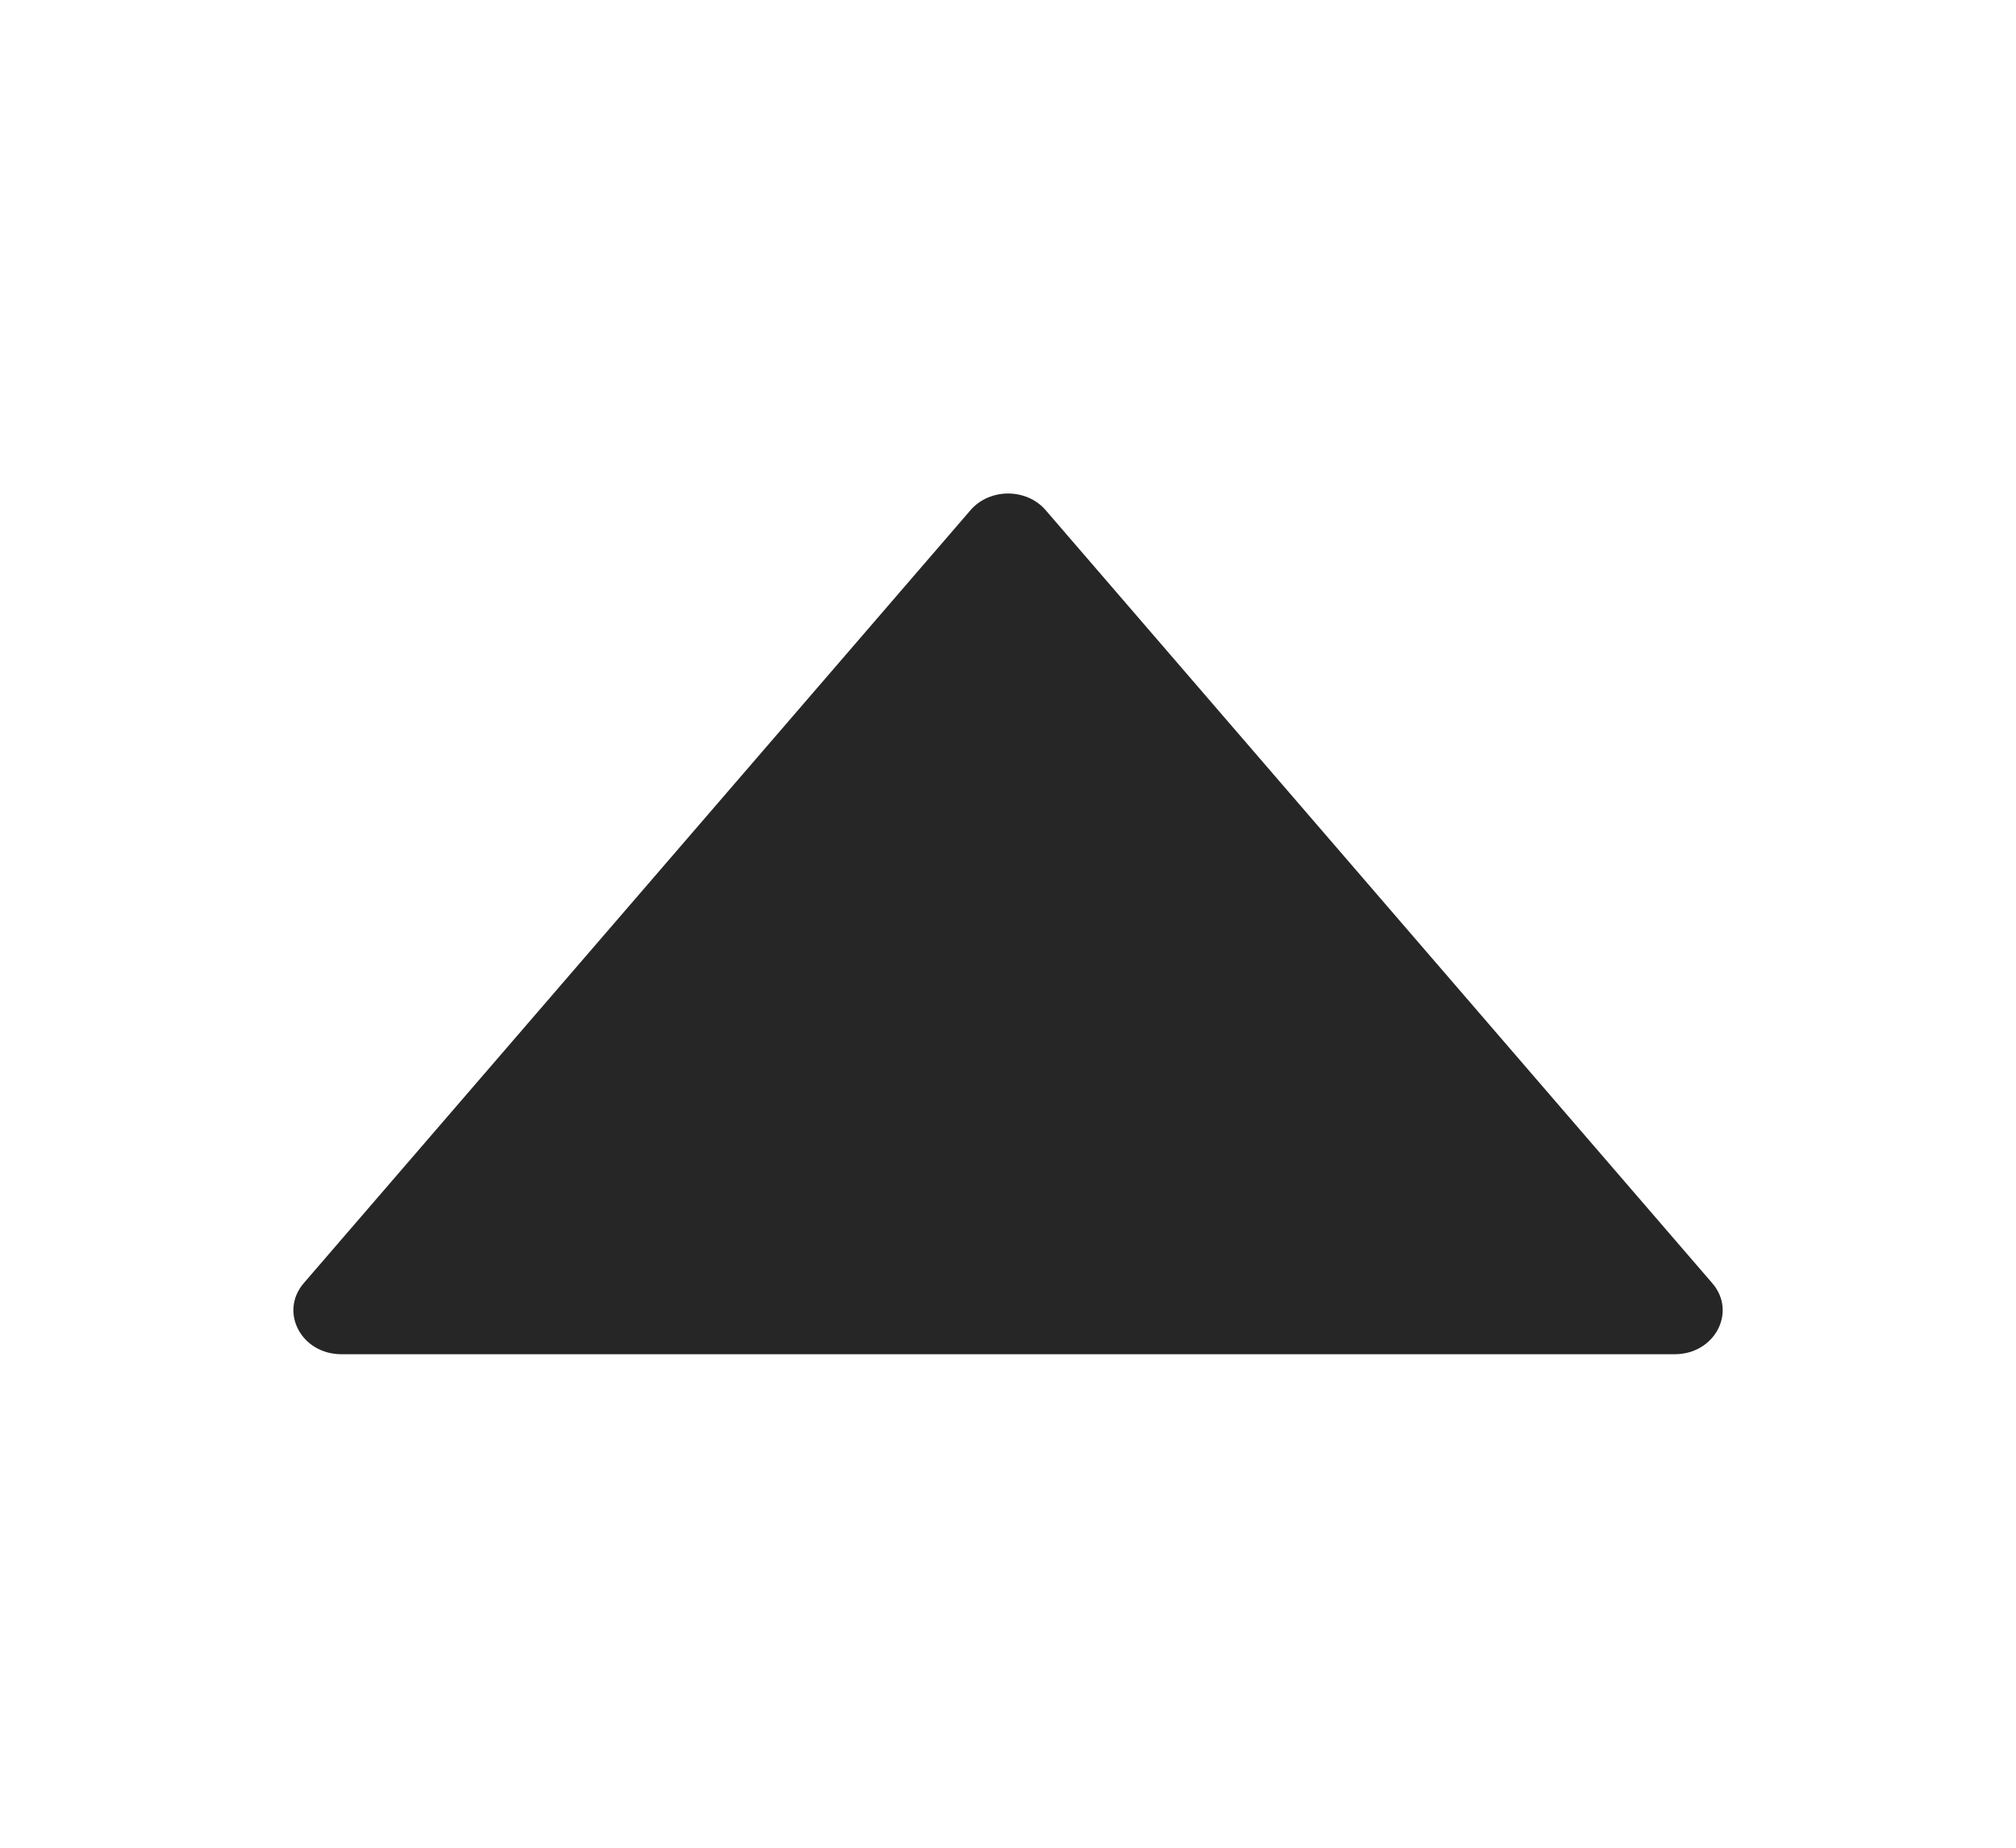 <svg width="12" height="11" viewBox="0 0 12 11" fill="none" xmlns="http://www.w3.org/2000/svg">
<path d="M10.192 7.639L6.224 3.037C6.11 2.905 5.891 2.905 5.777 3.037L1.808 7.639C1.661 7.81 1.793 8.062 2.032 8.062H9.969C10.207 8.062 10.34 7.81 10.192 7.639Z" fill="black" fill-opacity="0.85"/>
</svg>
